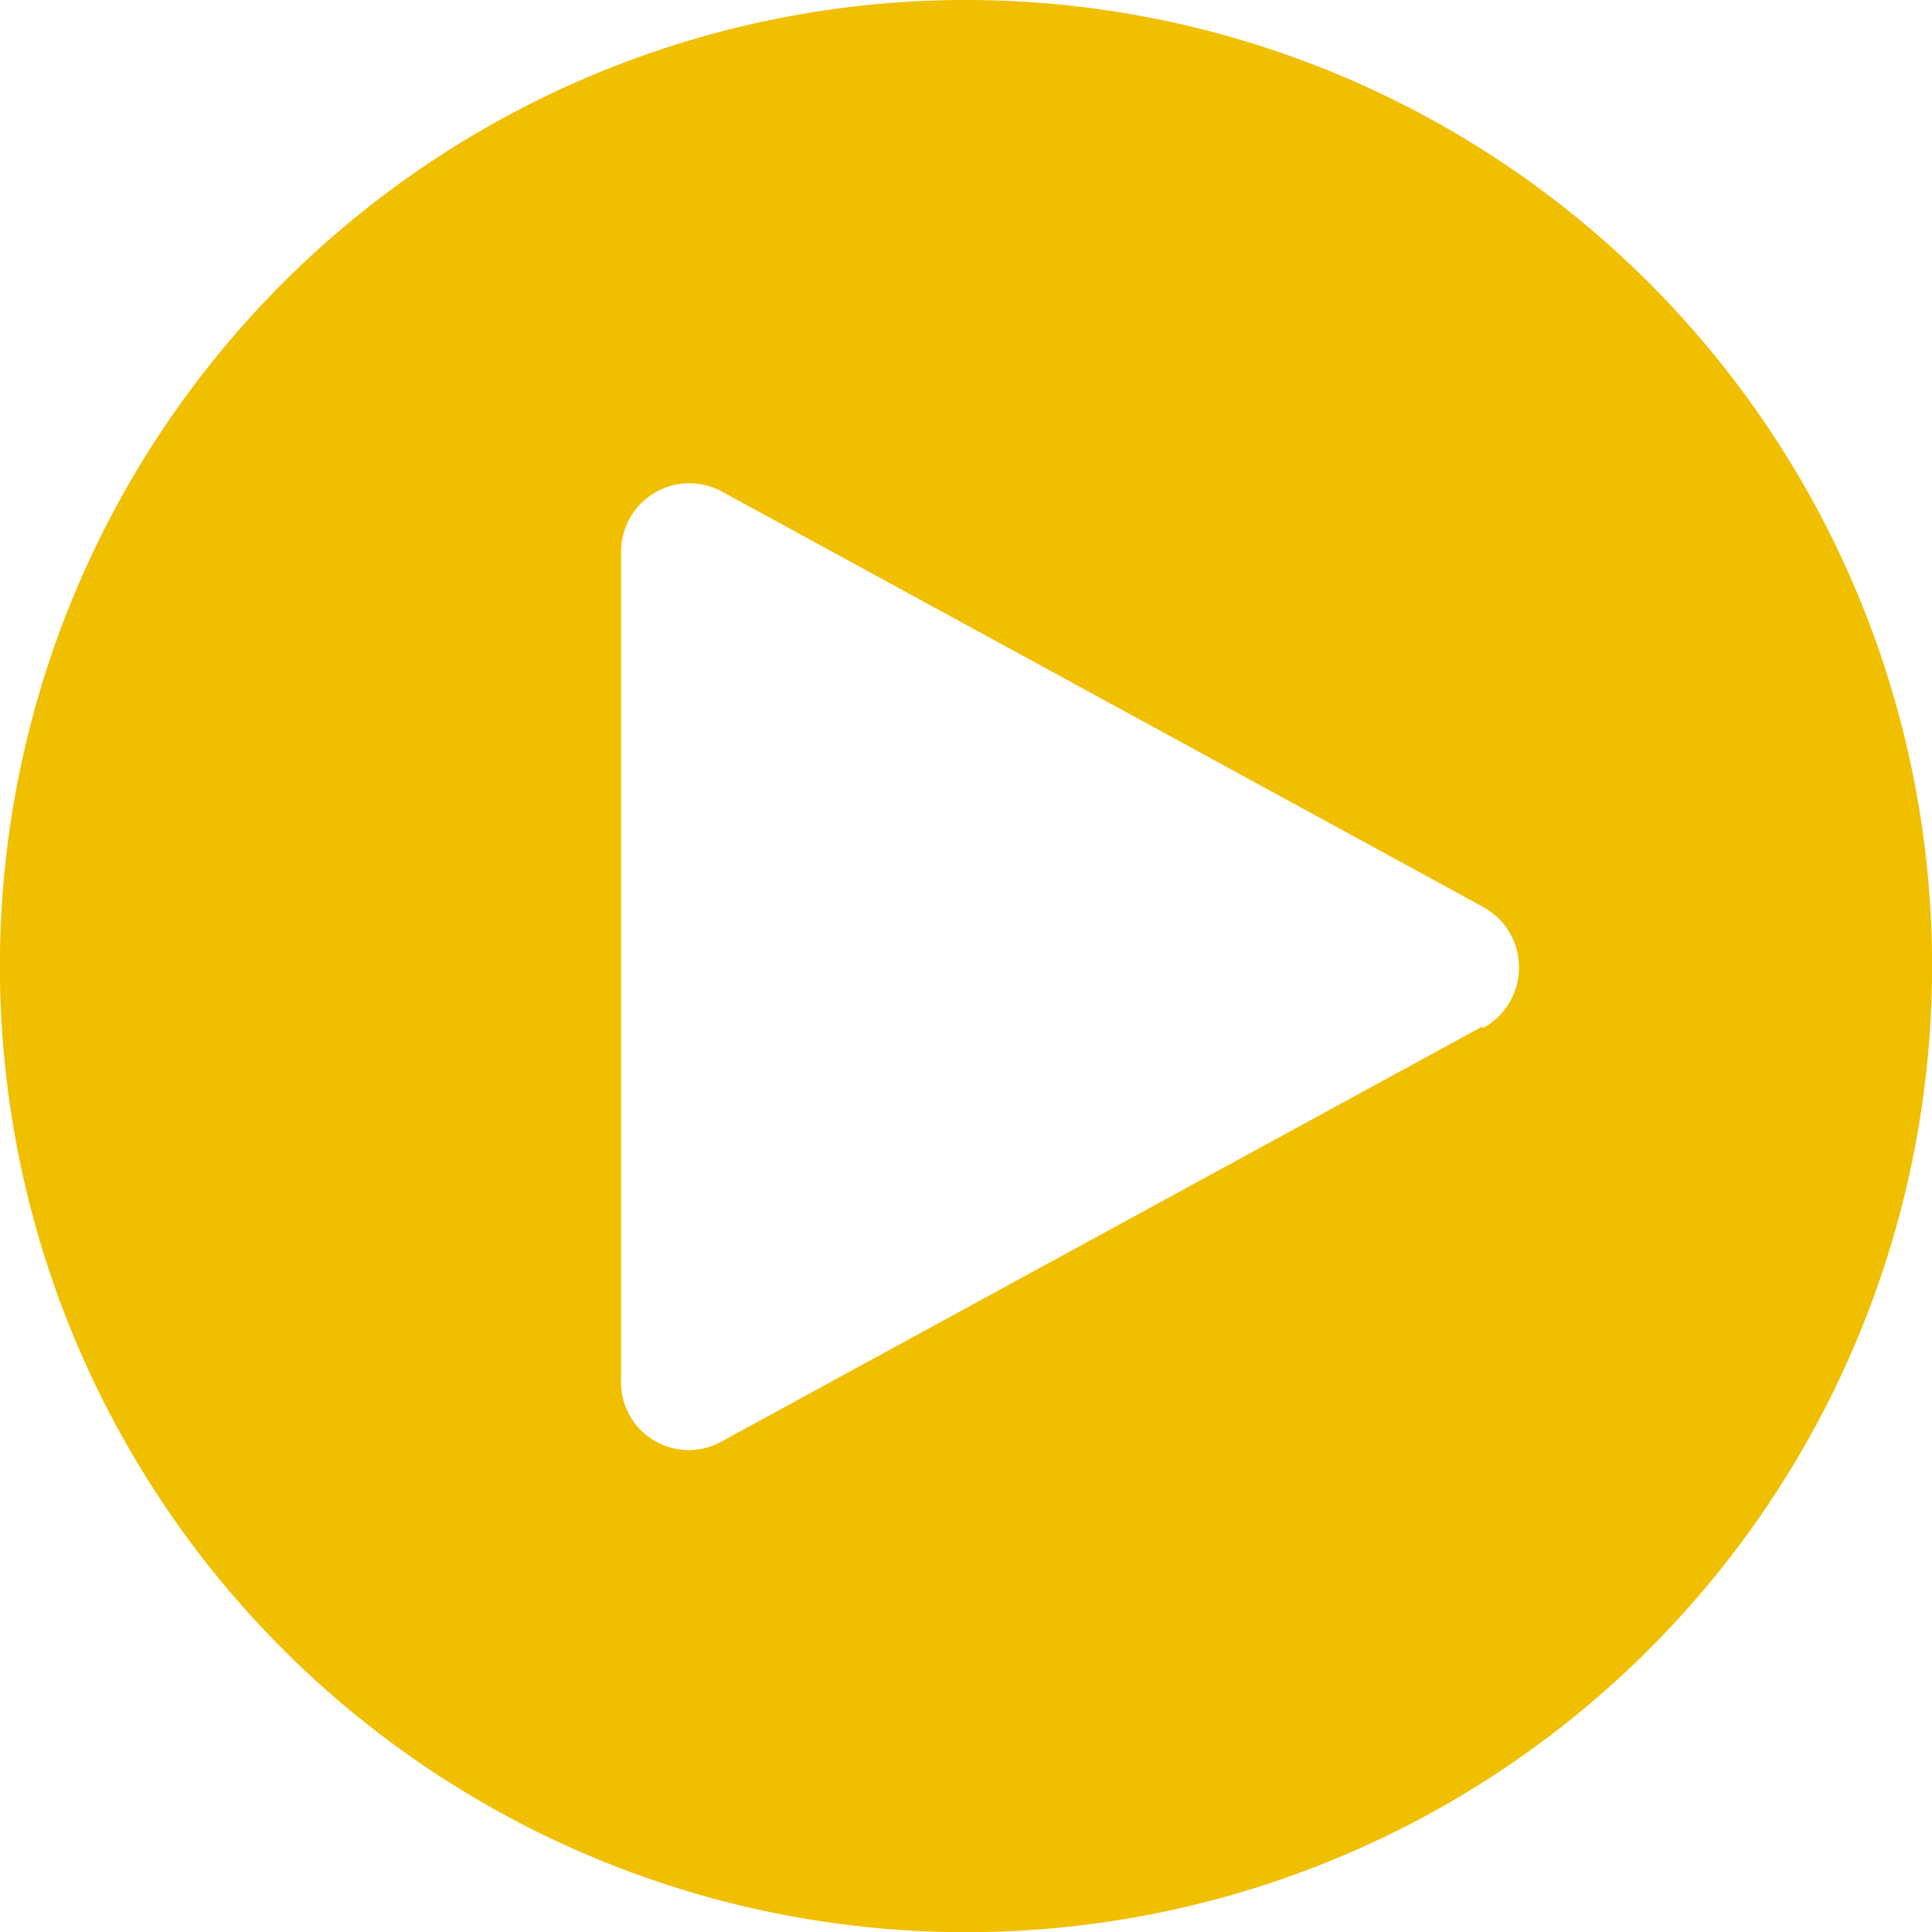 <svg xmlns="http://www.w3.org/2000/svg" width="82.992" height="82.992" viewBox="0 0 82.992 82.992">
  <path id="play-filled" d="M43.746,2.25a41.5,41.5,0,1,0,41.5,41.5A41.5,41.5,0,0,0,43.746,2.25Zm22.171,44.1-32.6,17.784a2.907,2.907,0,0,1-4.387-2.608V25.962a2.934,2.934,0,0,1,4.416-2.55L65.946,41.2a2.964,2.964,0,0,1,0,5.217Z" transform="translate(-2.25 -2.25)" fill="#f0bf00"/>
</svg>
